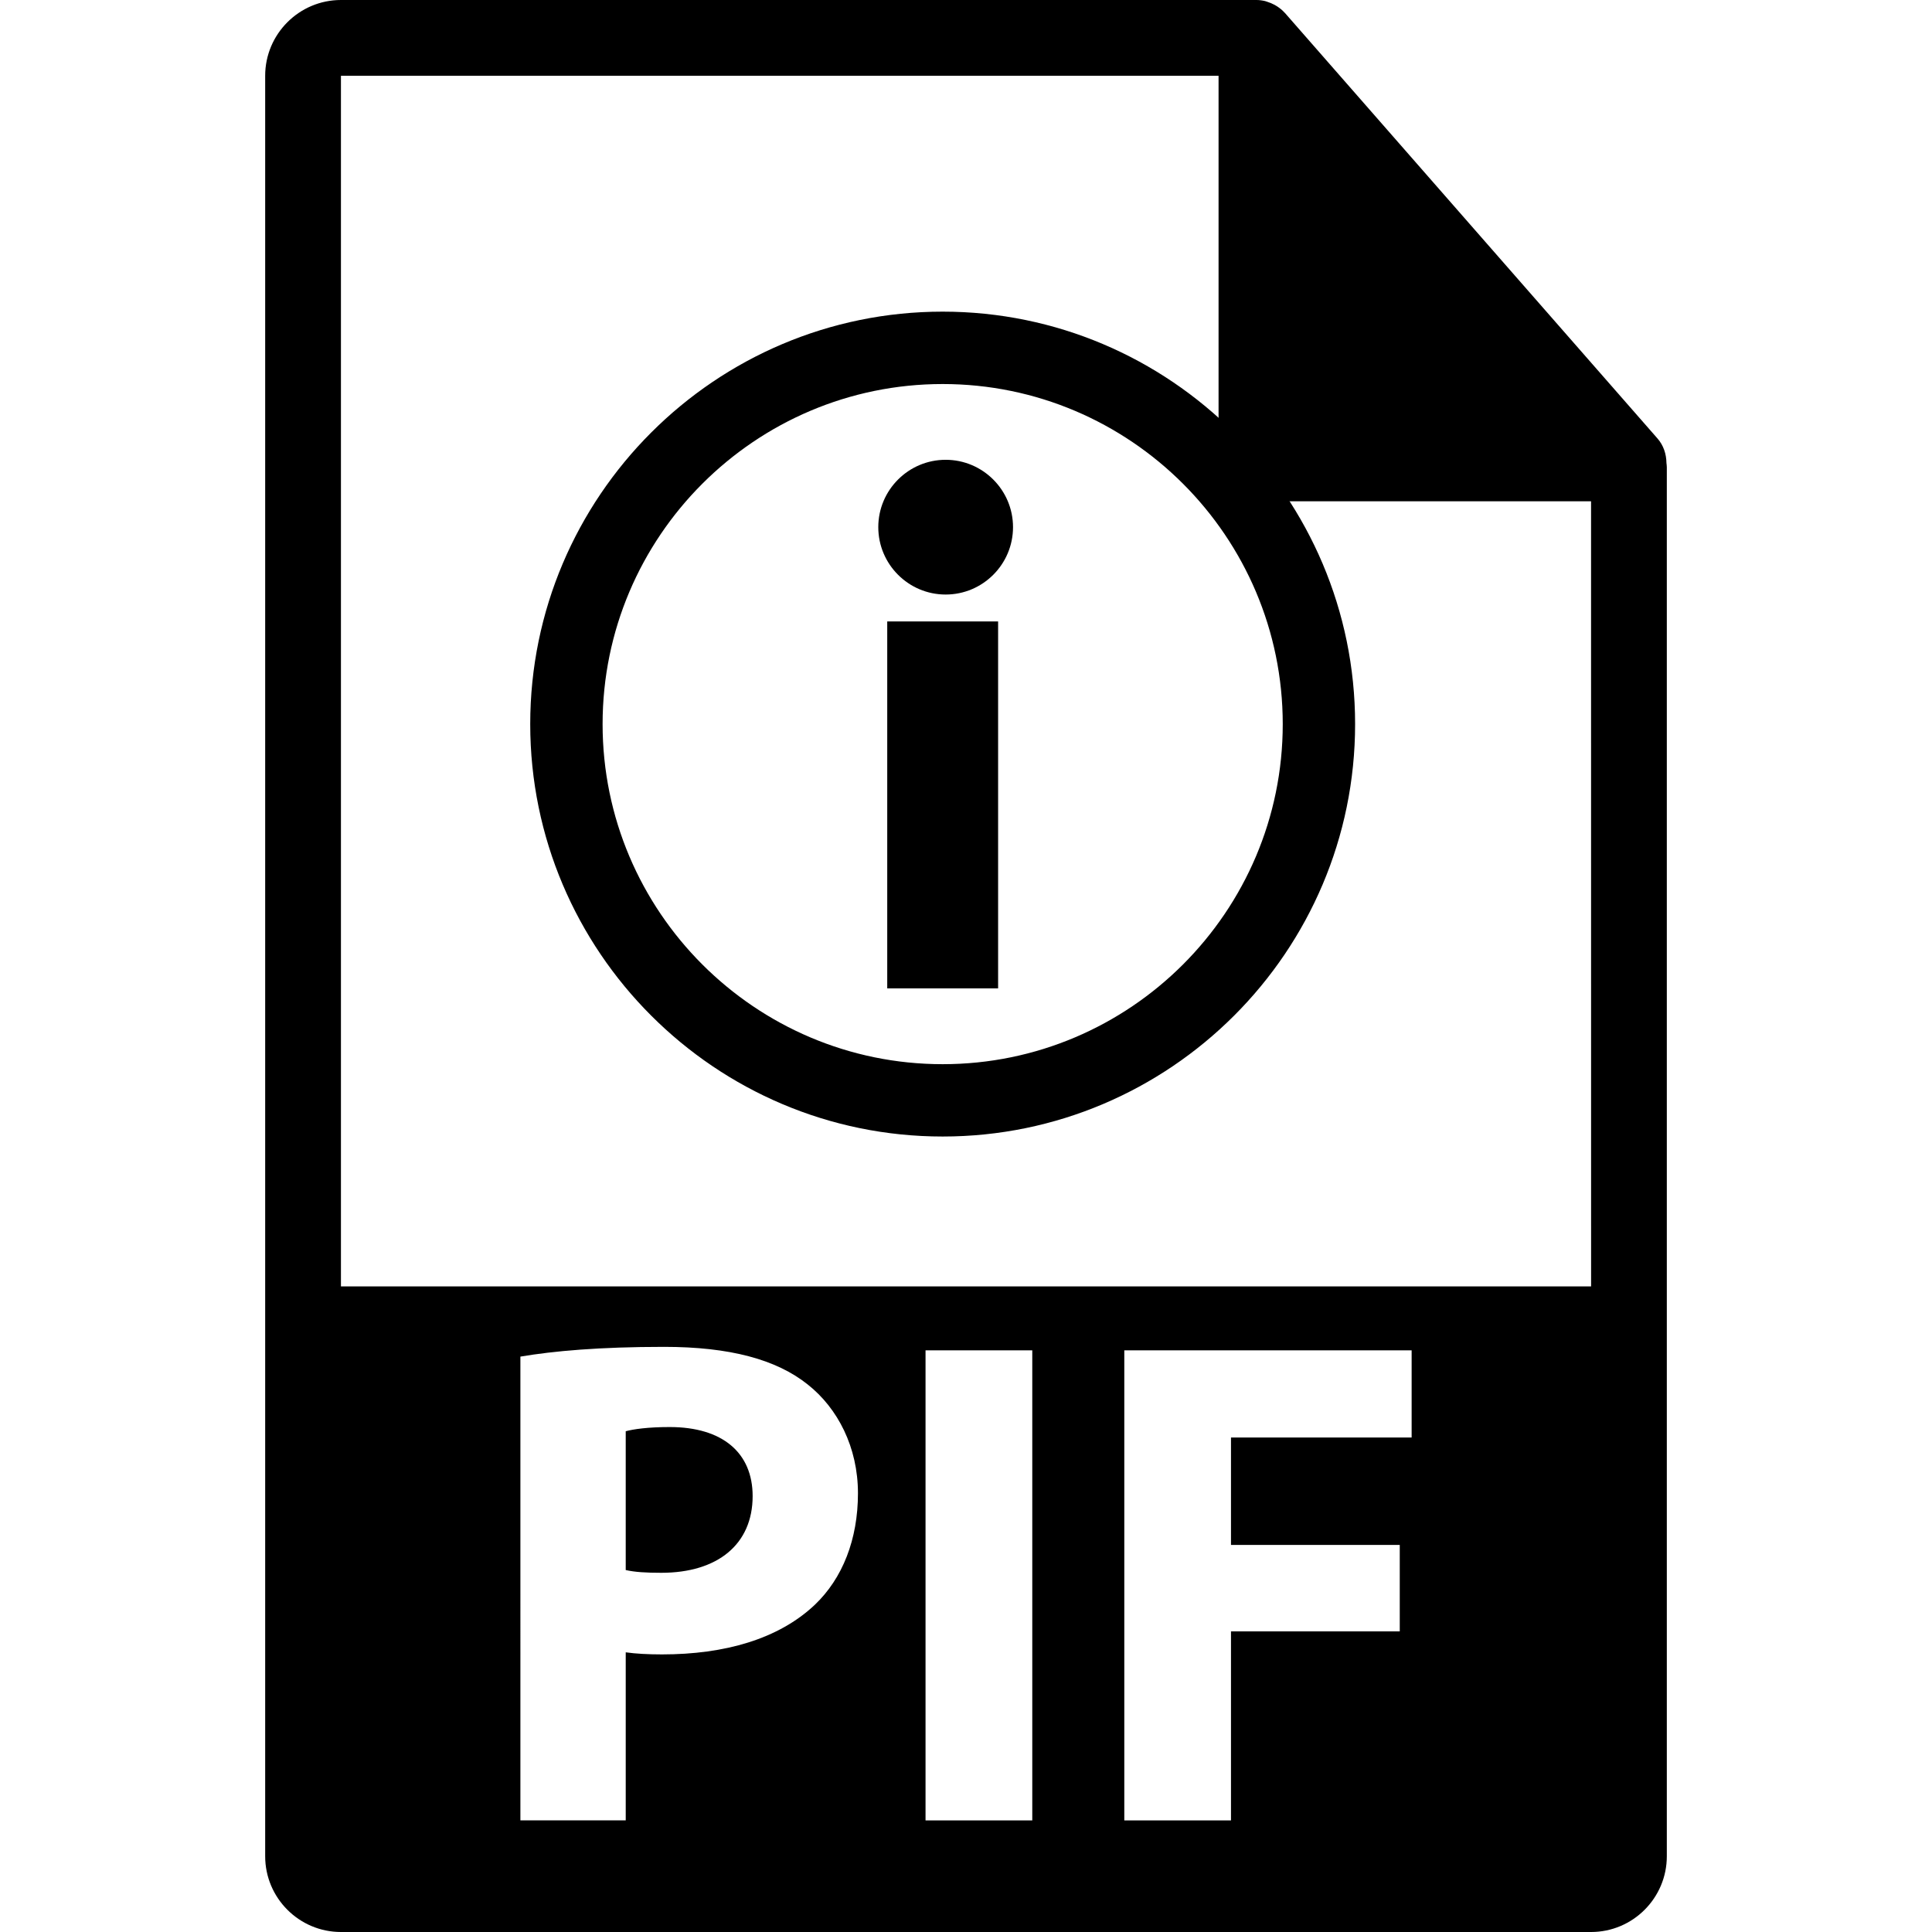 <?xml version="1.0" encoding="iso-8859-1"?>
<!-- Generator: Adobe Illustrator 16.0.0, SVG Export Plug-In . SVG Version: 6.00 Build 0)  -->
<!DOCTYPE svg PUBLIC "-//W3C//DTD SVG 1.1//EN" "http://www.w3.org/Graphics/SVG/1.1/DTD/svg11.dtd">
<svg version="1.1" id="Capa_1" xmlns="http://www.w3.org/2000/svg" xmlns:xlink="http://www.w3.org/1999/xlink" x="0px" y="0px"
	 width="550.801px" height="550.801px" viewBox="0 0 550.801 550.801" style="enable-background:new 0 0 550.801 550.801;"
	 xml:space="preserve">
<g>
	<g>
		<g>
			<path d="M190.917,406.841c-6.172,0-10.346,0.602-12.527,1.197v39.571c2.586,0.591,5.767,0.786,10.136,0.786
				c16.102,0,26.048-8.147,26.048-21.869C214.568,414.197,206.015,406.841,190.917,406.841z"/>
			<path d="M475.095,131.992c-0.031-2.526-0.828-5.023-2.562-6.993L366.325,3.694c-0.021-0.034-0.053-0.045-0.085-0.076
				c-0.633-0.707-1.36-1.29-2.141-1.804c-0.232-0.15-0.464-0.285-0.707-0.422c-0.686-0.366-1.392-0.67-2.13-0.892
				c-0.2-0.058-0.38-0.14-0.58-0.192C359.87,0.119,359.048,0,358.204,0H97.2c-11.907,0-21.6,9.693-21.6,21.601v507.6
				c0,11.913,9.692,21.601,21.6,21.601h356.4c11.918,0,21.6-9.688,21.6-21.601V133.202
				C475.2,132.796,475.137,132.398,475.095,131.992z M232.269,457.545c-10.333,9.745-25.65,14.117-43.545,14.117
				c-3.974,0-7.549-0.195-10.333-0.596v47.914h-30.03V386.76c9.342-1.588,22.473-2.779,40.964-2.779
				c18.689,0,32.01,3.575,40.954,10.731c8.554,6.755,14.32,17.893,14.32,31.013C244.598,438.855,240.219,449.988,232.269,457.545z
				 M294.295,518.98h-30.43V384.972h30.43V518.98z M402.438,409.831h-51.49v30.617h48.115v24.648h-48.115v53.884H320.53V384.972
				h81.918v24.859H402.438z M97.2,366.752V21.601h250.204v110.515c0,5.961,4.83,10.8,10.8,10.8h95.396l0.011,223.836H97.2z"/>
		</g>
		<g>
			<path d="M268.748,88.847c-64.84,0-117.584,52.75-117.584,117.584c0,64.832,52.745,117.584,117.584,117.584
				s117.584-52.752,117.584-117.584C386.332,141.598,333.588,88.847,268.748,88.847z M268.748,303.392
				c-53.454,0-96.952-43.495-96.952-96.955s43.493-96.952,96.952-96.952c53.459,0,96.955,43.493,96.955,96.952
				S322.207,303.392,268.748,303.392z"/>
			<rect x="252.946" y="177.169" width="31.608" height="104.612"/>
			<path d="M269.6,131.085c-10.589,0-19.206,8.614-19.206,19.203c0,10.594,8.617,19.211,19.206,19.211s19.206-8.617,19.206-19.211
				C288.806,139.699,280.188,131.085,269.6,131.085z"/>
		</g>
	</g>
</g>
<g>
</g>
<g>
</g>
<g>
</g>
<g>
</g>
<g>
</g>
<g>
</g>
<g>
</g>
<g>
</g>
<g>
</g>
<g>
</g>
<g>
</g>
<g>
</g>
<g>
</g>
<g>
</g>
<g>
</g>
</svg>
